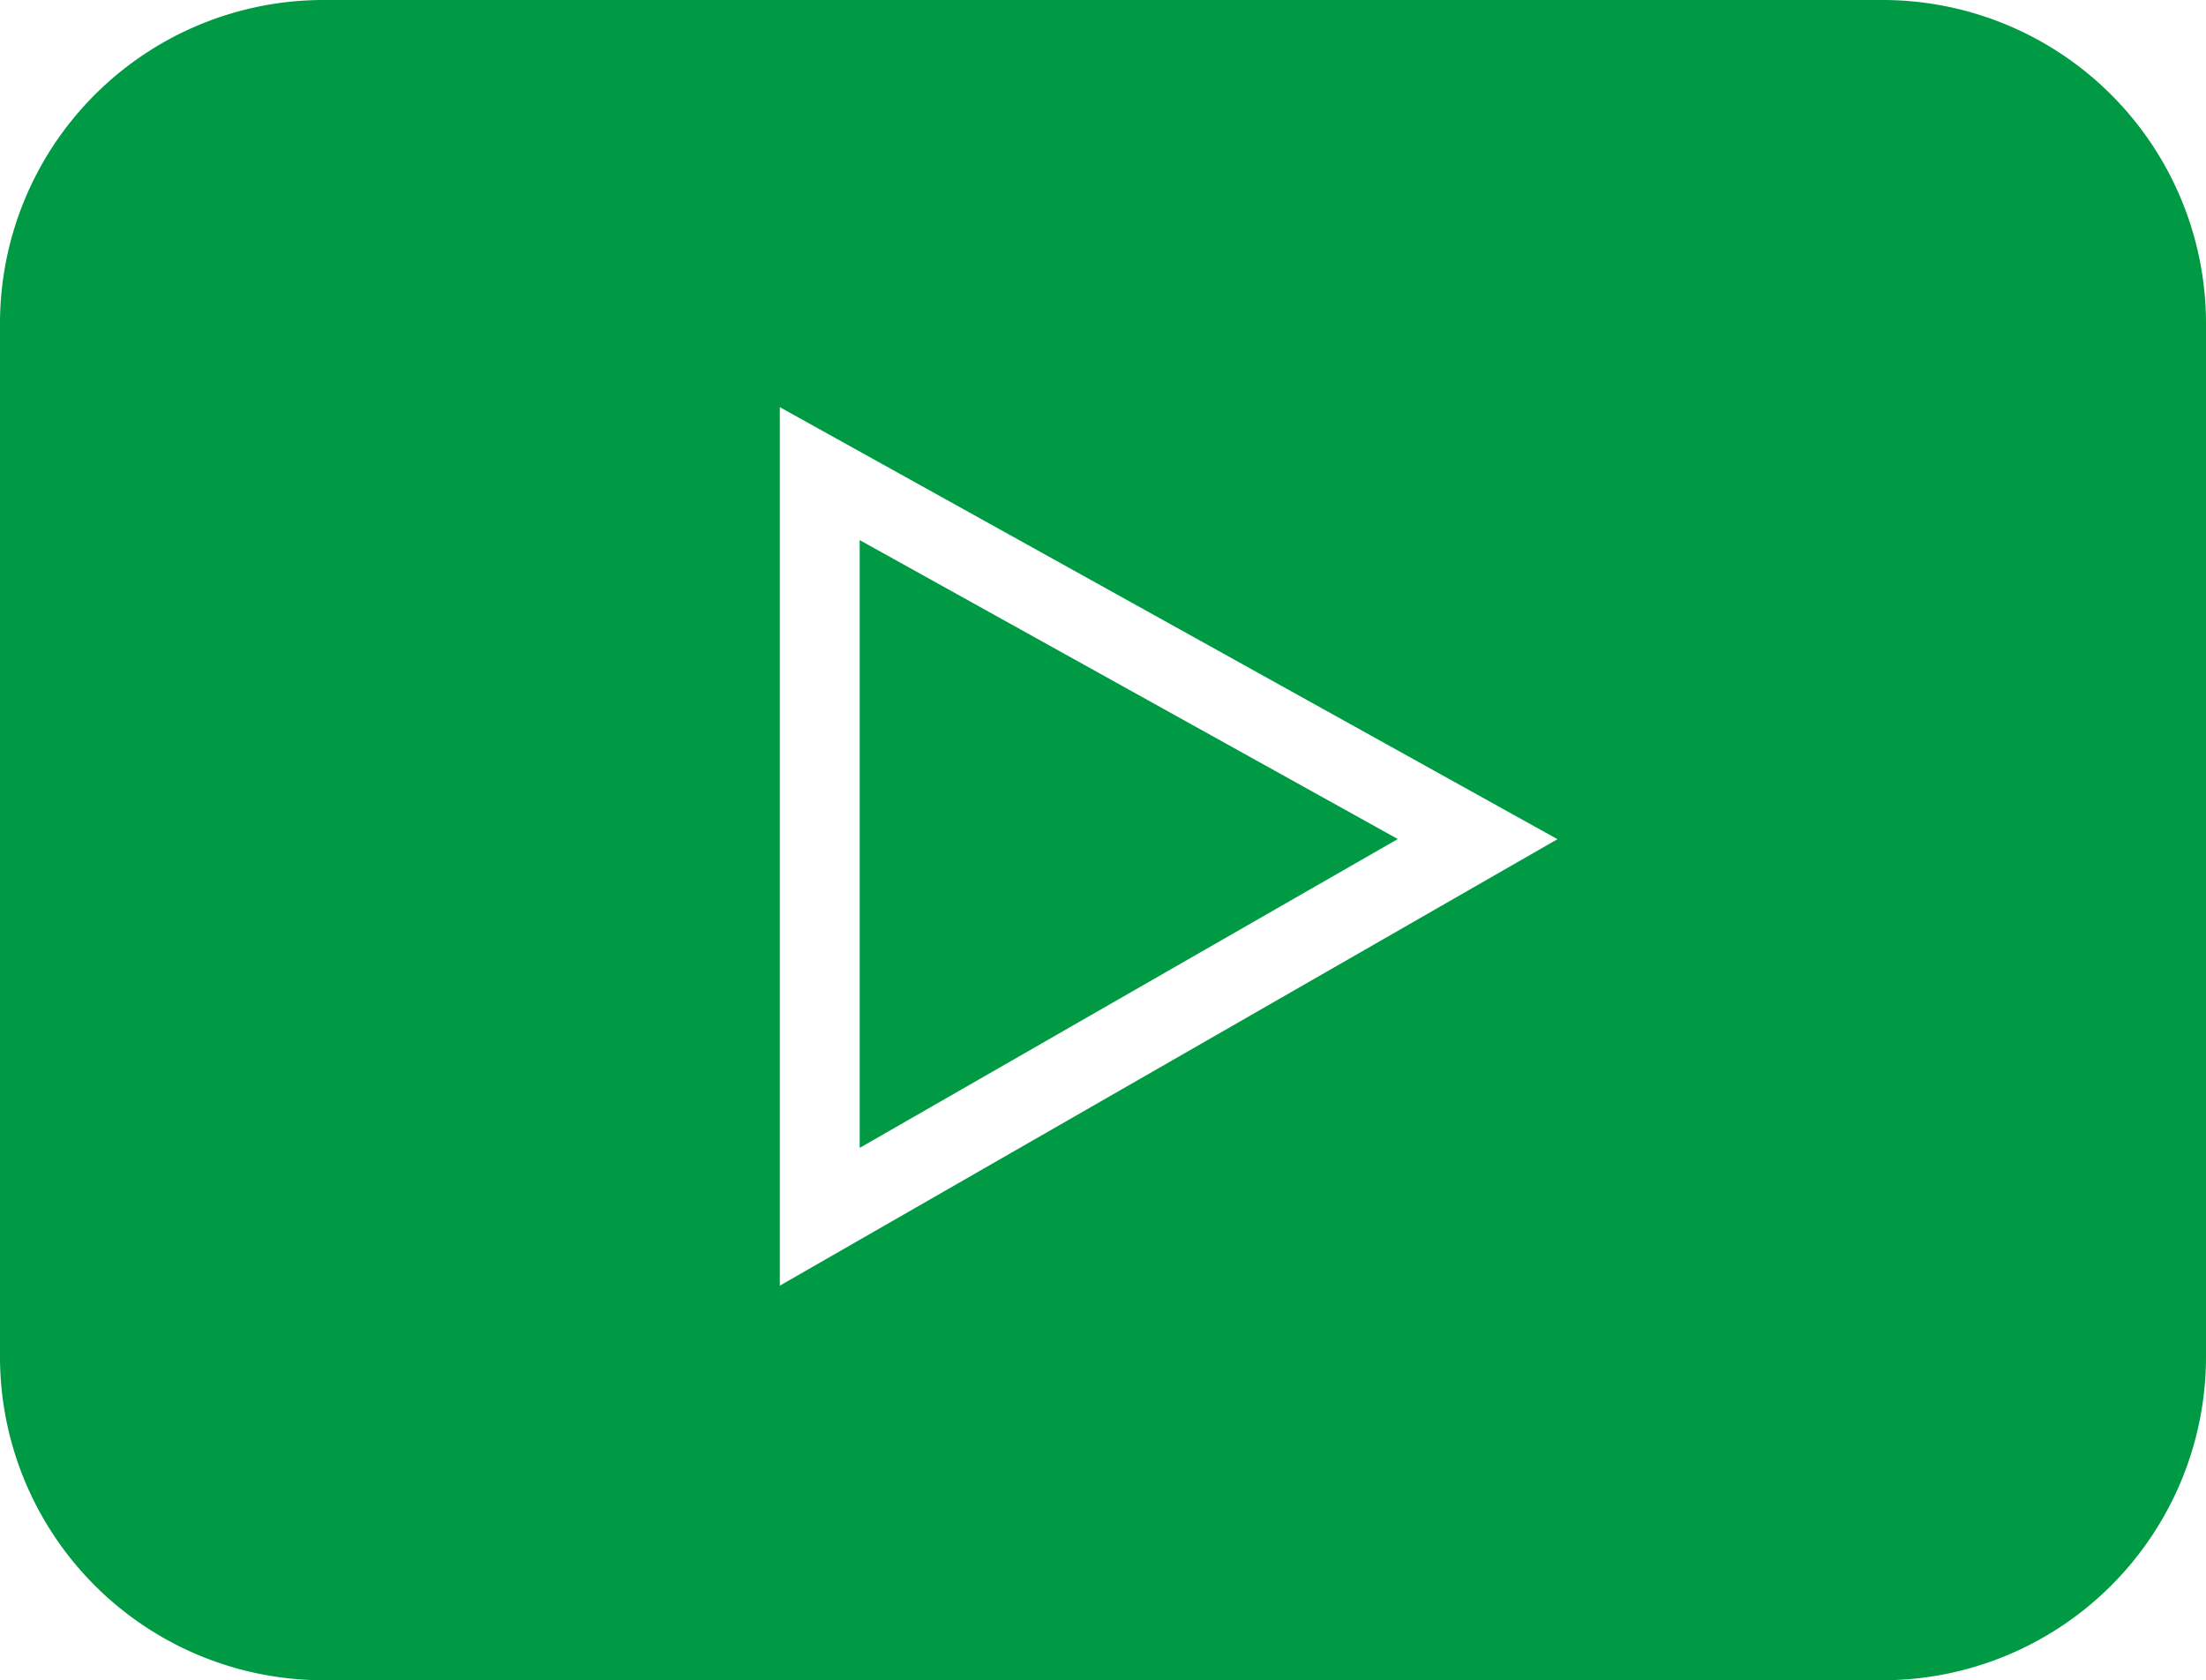 <svg xmlns="http://www.w3.org/2000/svg" width="28.226" height="21.5" viewBox="0 0 28.226 21.5"><path d="M24.091,0H4.135A4.14,4.14,0,0,0,0,4.135V17.365A4.14,4.14,0,0,0,4.135,21.5H24.091a4.14,4.14,0,0,0,4.135-4.135V4.135A4.14,4.14,0,0,0,24.091,0ZM9.978,16.451V5.21l9.95,5.528Zm0,0" fill="#009a44"/><path d="M211,145.488v7.777l6.885-3.952Zm0,0" transform="translate(-200 -138.577)" fill="#009a44"/></svg>